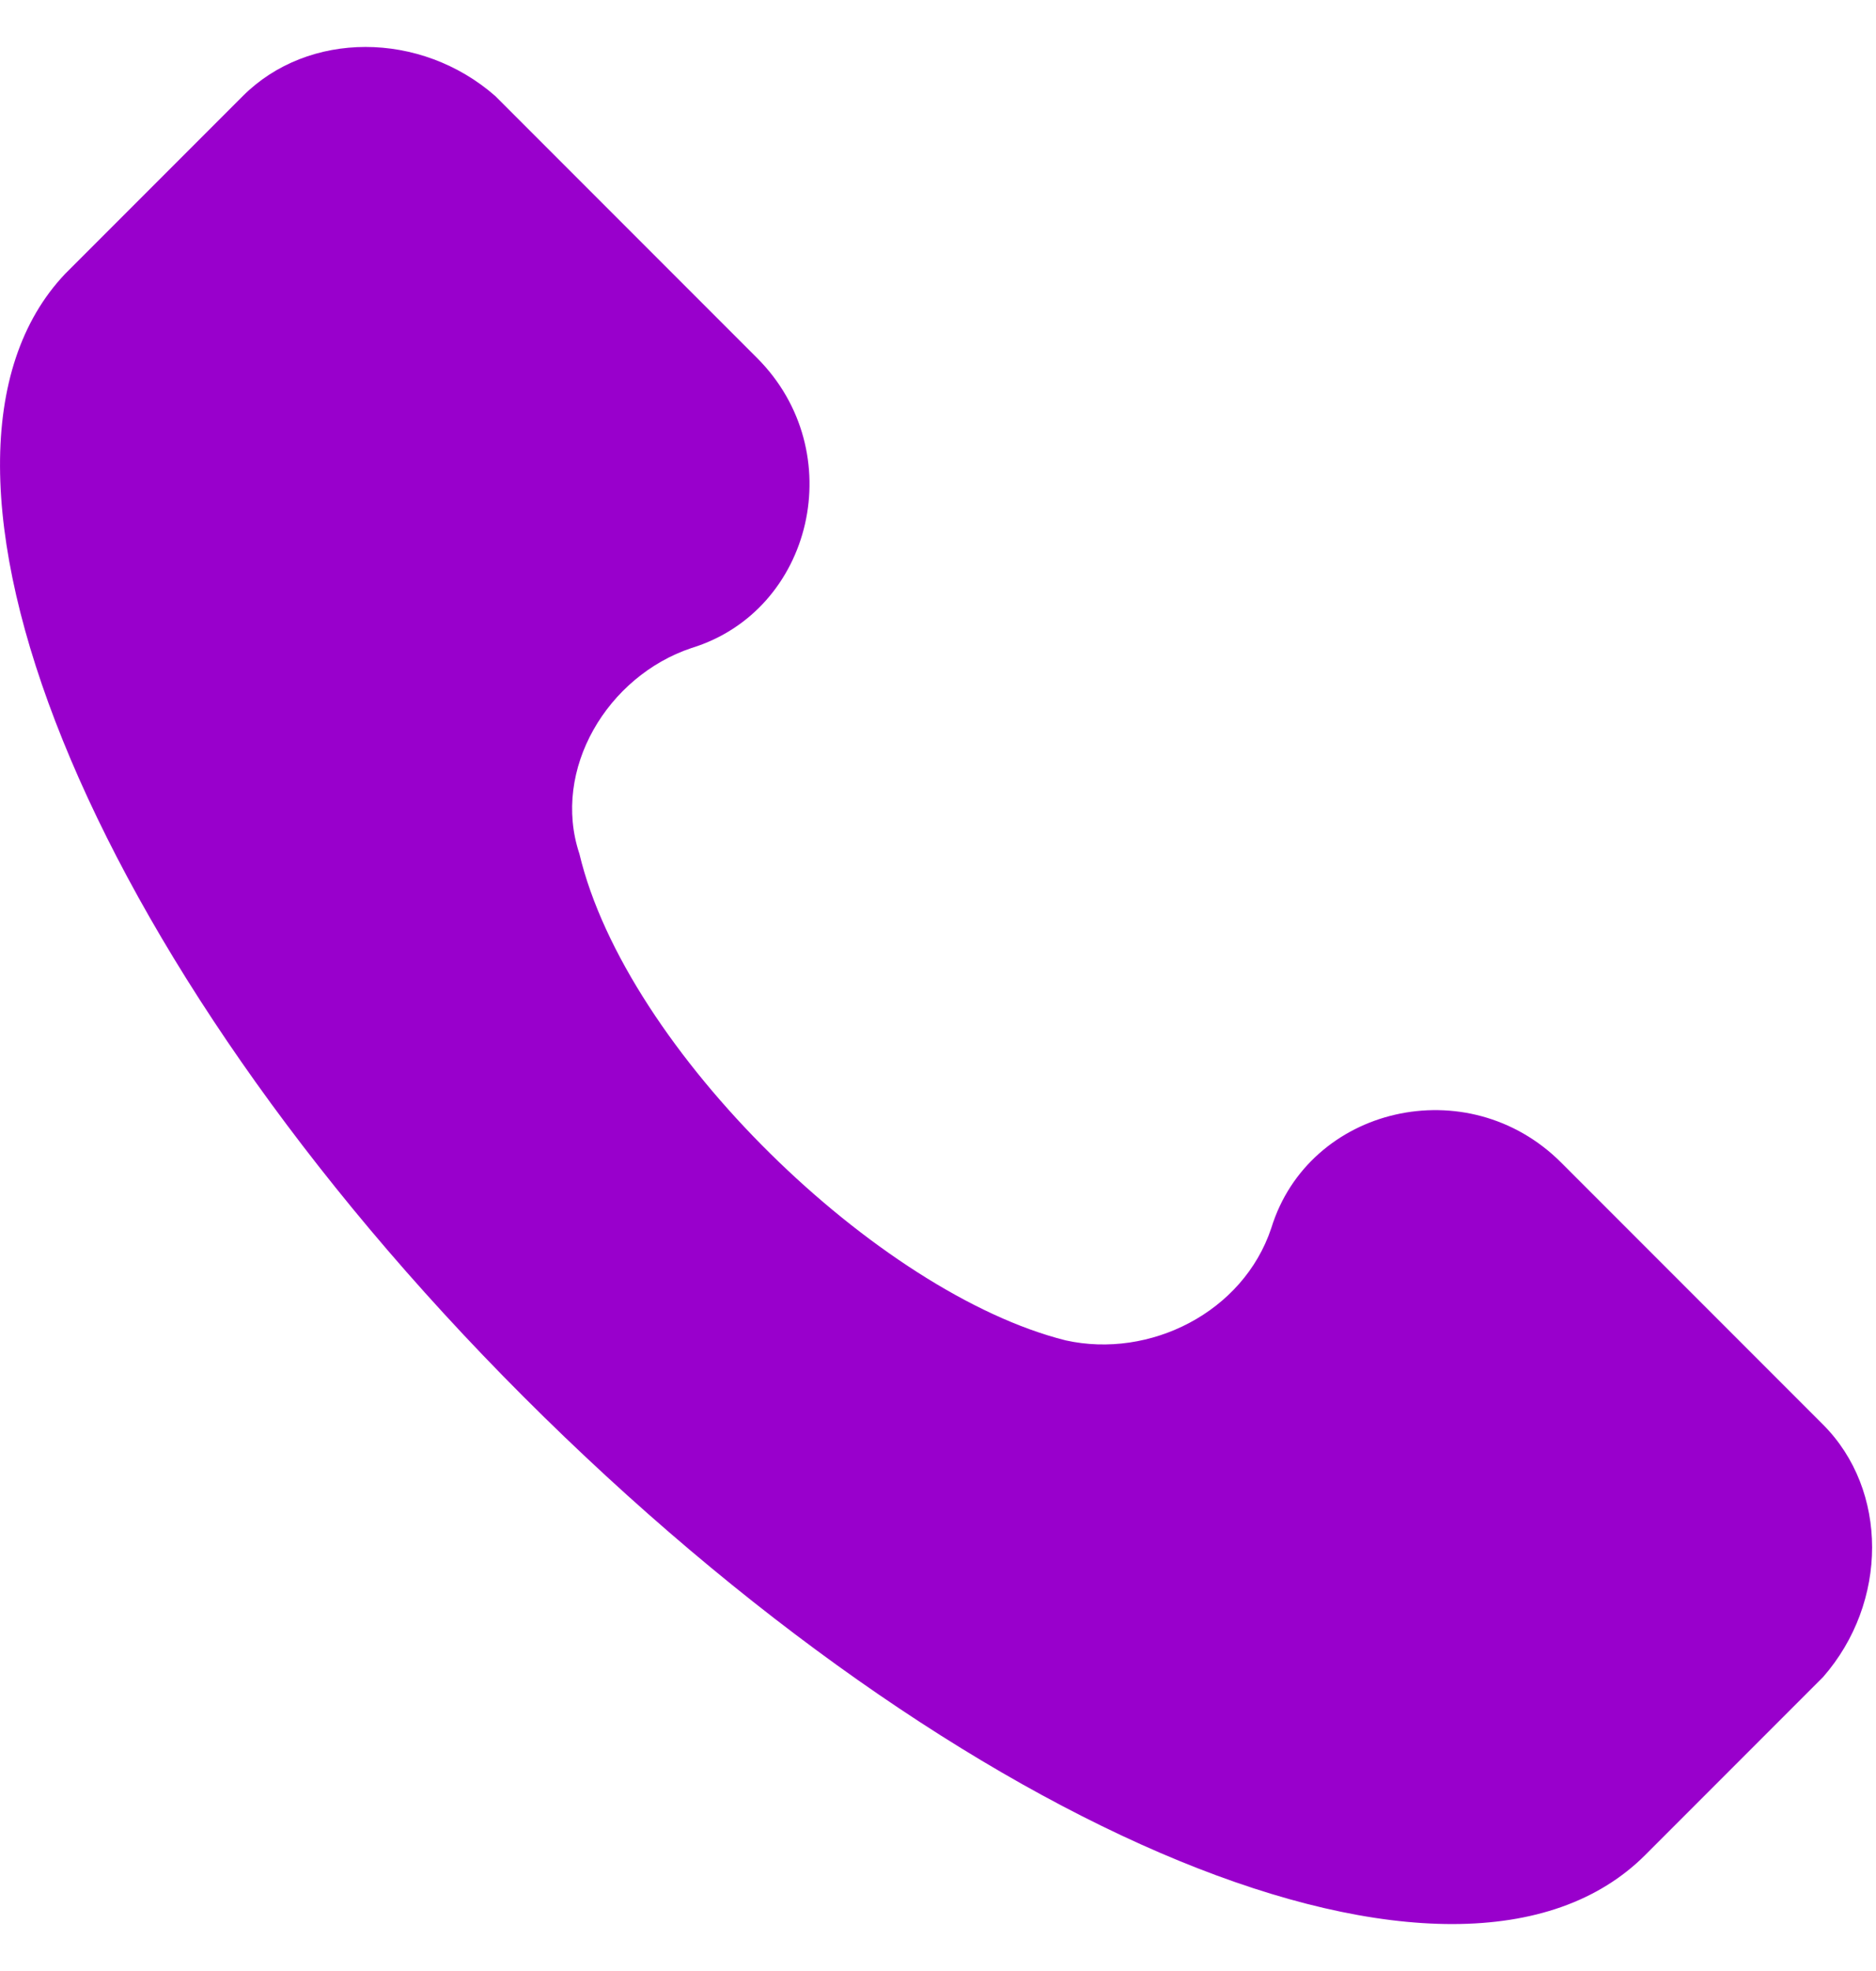<svg width="20" height="21" viewBox="0 0 20 21" fill="none" xmlns="http://www.w3.org/2000/svg">
<path d="M19.435 15.178L16.644 12.387C15.647 11.39 13.952 11.789 13.553 13.085C13.254 13.982 12.258 14.48 11.361 14.281C9.367 13.782 6.676 11.191 6.177 9.097C5.878 8.2 6.476 7.203 7.373 6.904C8.669 6.506 9.068 4.811 8.071 3.814L5.28 1.023C4.483 0.326 3.286 0.326 2.589 1.023L0.695 2.917C-1.199 4.911 0.894 10.194 5.579 14.879C10.264 19.564 15.547 21.757 17.541 19.763L19.435 17.869C20.133 17.072 20.133 15.876 19.435 15.178Z" fill="#9900CC"/>
</svg>
